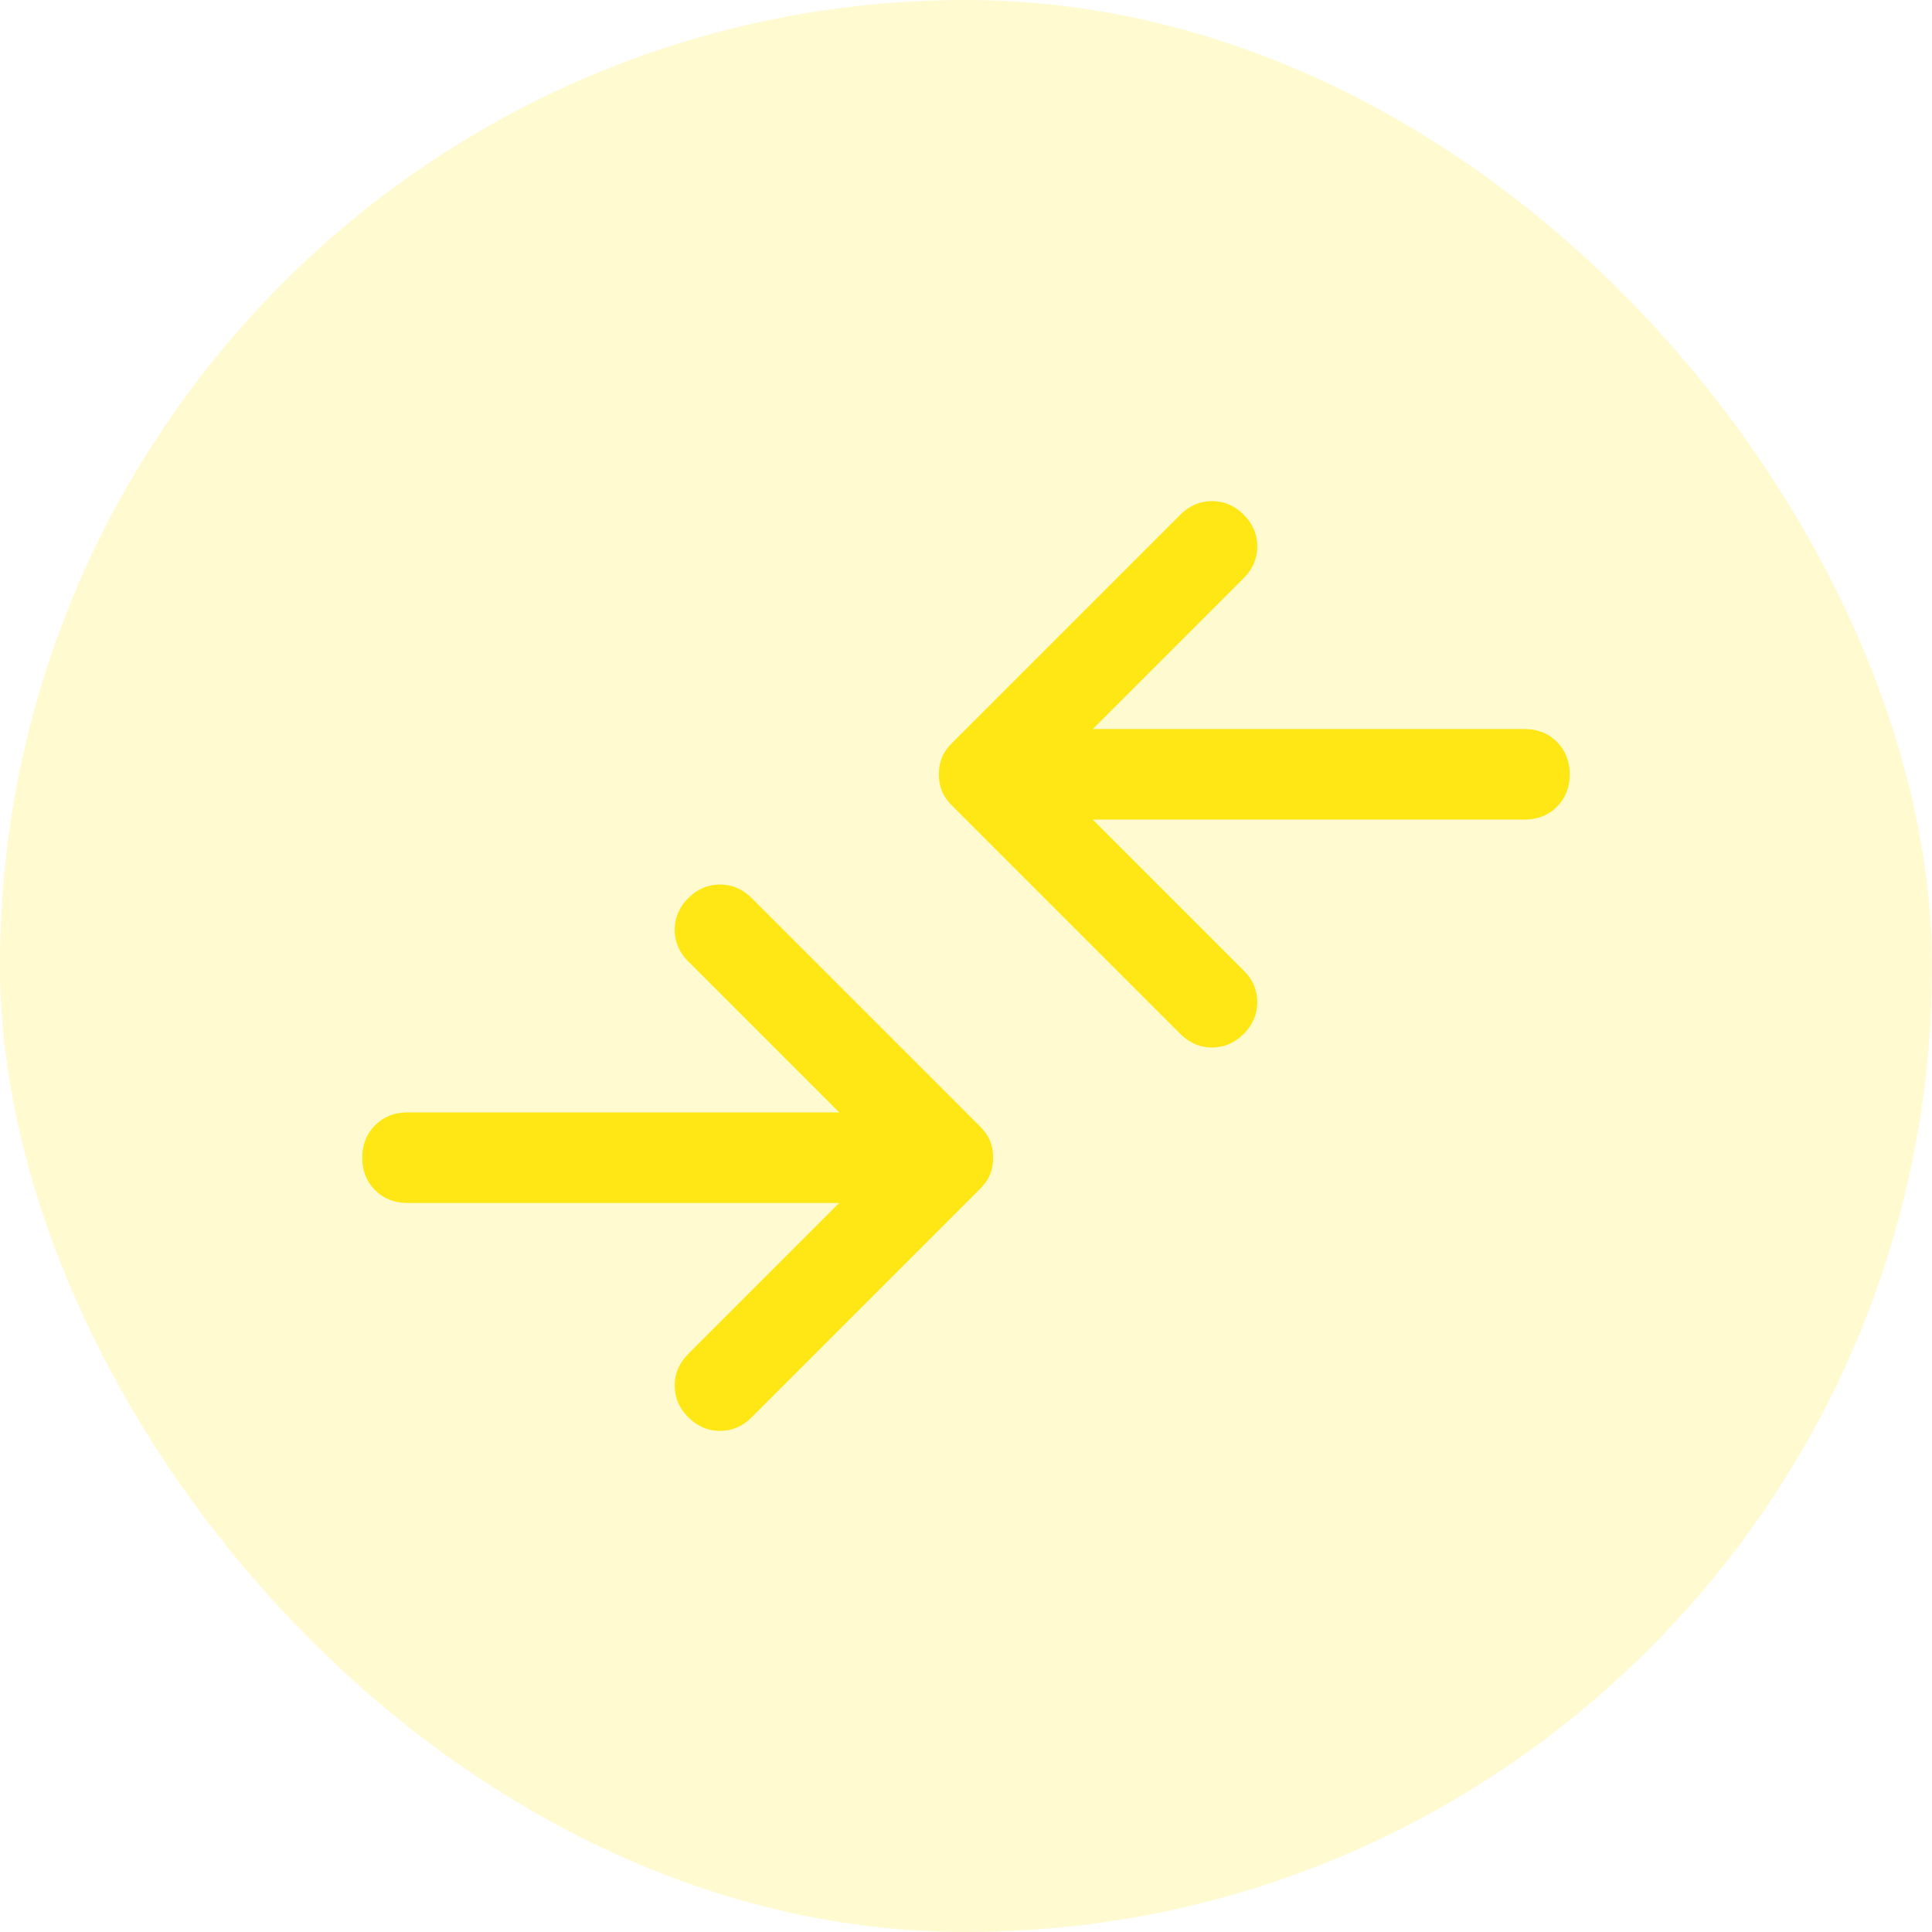 <?xml version="1.0" encoding="UTF-8" standalone="no"?>
<svg width="64" height="64" viewBox="0 0 64 64" fill="none" xmlns="http://www.w3.org/2000/svg">
<rect width="64" height="64" rx="32" fill="#FEE715" fill-opacity="0.2"/>
<mask id="mask0_55229_14735" style="mask-type:alpha" maskUnits="userSpaceOnUse" x="8" y="8" width="48" height="48">
<rect x="8" y="8" width="48" height="48" fill="#D9D9D9"/>
</mask>
<g mask="url(#mask0_55229_14735)">
<path d="M27.8 39.85H13.5C13.067 39.85 12.708 39.708 12.425 39.425C12.142 39.142 12 38.783 12 38.35C12 37.917 12.142 37.558 12.425 37.275C12.708 36.992 13.067 36.85 13.5 36.85H27.8L22.8 31.85C22.5 31.55 22.35 31.2 22.35 30.8C22.35 30.4 22.5 30.05 22.8 29.75C23.1 29.45 23.45 29.3 23.85 29.3C24.25 29.3 24.6 29.45 24.9 29.75L32.45 37.3C32.617 37.467 32.733 37.633 32.8 37.8C32.867 37.967 32.9 38.15 32.9 38.35C32.9 38.55 32.867 38.733 32.8 38.9C32.733 39.067 32.617 39.233 32.45 39.4L24.9 46.95C24.6 47.25 24.25 47.4 23.85 47.4C23.45 47.4 23.1 47.25 22.8 46.95C22.5 46.65 22.35 46.3 22.35 45.9C22.35 45.5 22.5 45.15 22.8 44.85L27.8 39.85ZM36.2 27.15L41.2 32.15C41.5 32.45 41.65 32.8 41.65 33.2C41.65 33.6 41.5 33.95 41.2 34.25C40.9 34.55 40.55 34.7 40.15 34.7C39.75 34.7 39.4 34.55 39.1 34.25L31.55 26.7C31.383 26.533 31.267 26.367 31.2 26.2C31.133 26.033 31.1 25.85 31.1 25.65C31.1 25.45 31.133 25.267 31.2 25.1C31.267 24.933 31.383 24.767 31.55 24.6L39.1 17.05C39.4 16.75 39.75 16.6 40.15 16.6C40.55 16.6 40.9 16.75 41.2 17.05C41.5 17.35 41.65 17.7 41.65 18.1C41.65 18.5 41.5 18.85 41.2 19.15L36.2 24.15H50.5C50.933 24.15 51.292 24.292 51.575 24.575C51.858 24.858 52 25.217 52 25.65C52 26.083 51.858 26.442 51.575 26.725C51.292 27.008 50.933 27.15 50.5 27.15H36.2Z" fill="#FEE715"/>
</g>
</svg>
